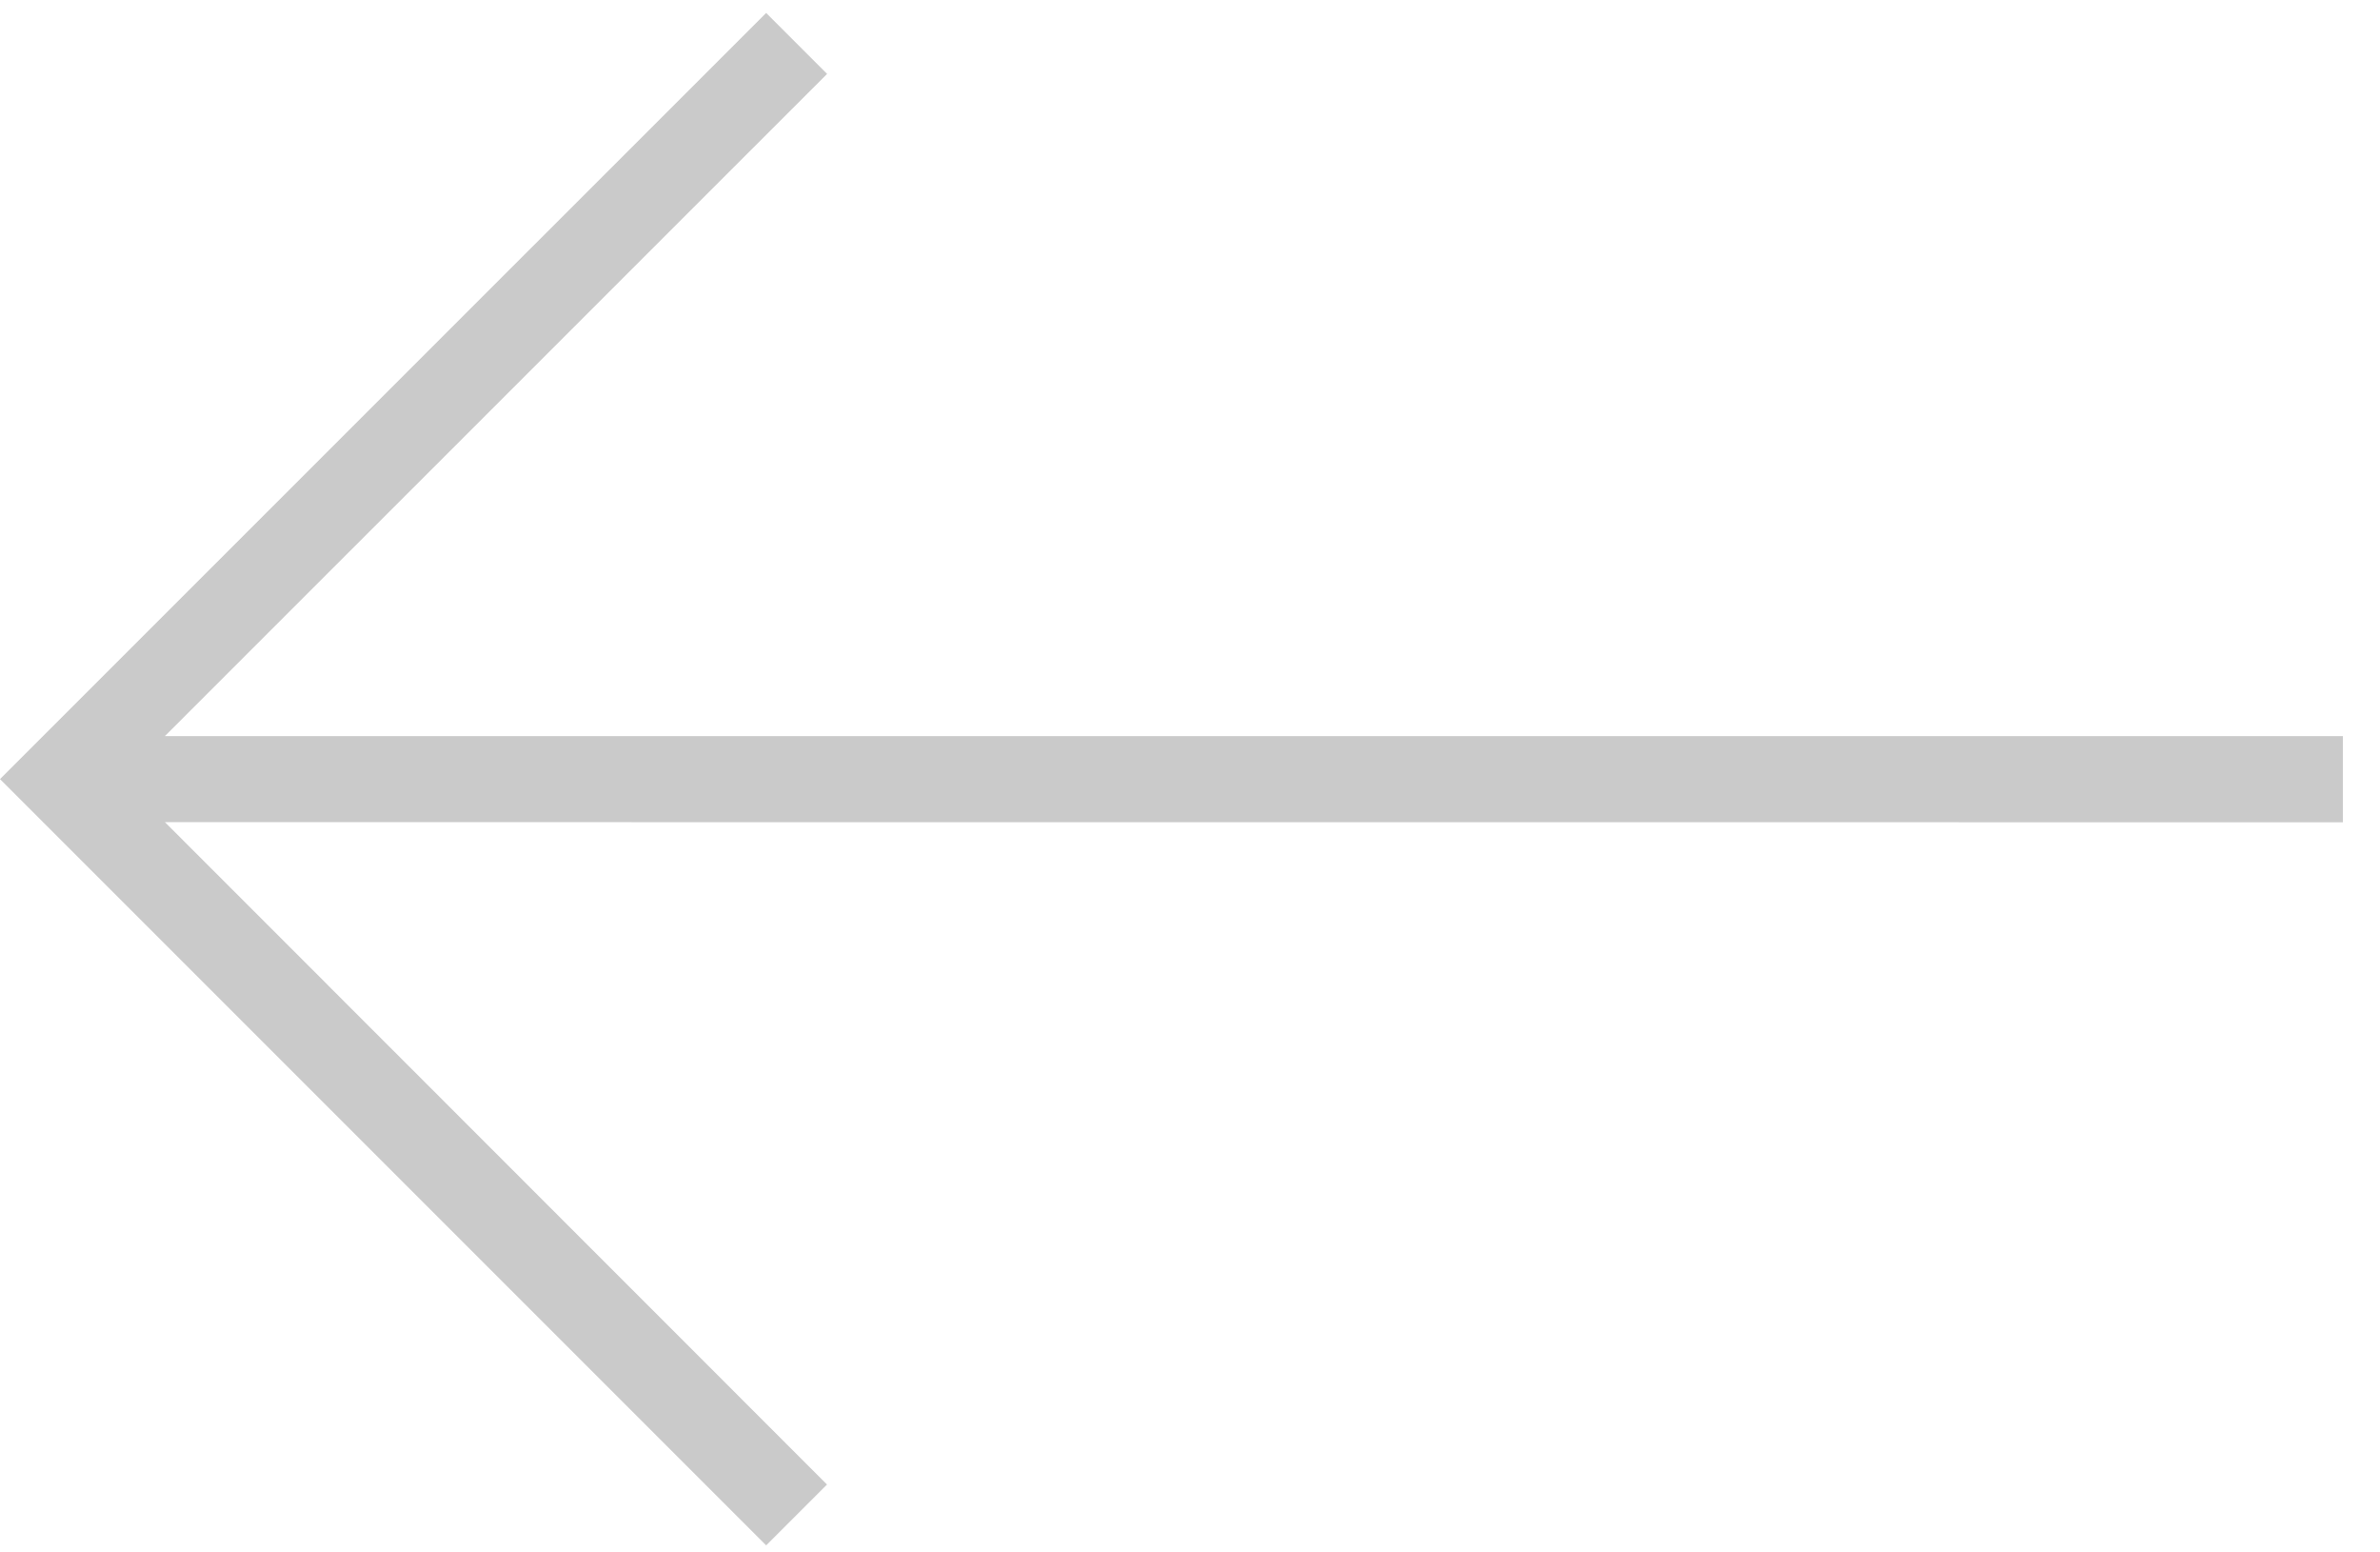 <svg width="23" height="15" viewBox="0 0 23 15" fill="none" xmlns="http://www.w3.org/2000/svg">
<path d="M1.593 7.113L7.993 0.714L7.404 0.125L0 7.528L7.404 14.932L7.992 14.344L1.594 7.944L22.641 7.945V7.113L1.593 7.113Z" fill="#CACACA"/>
</svg>

